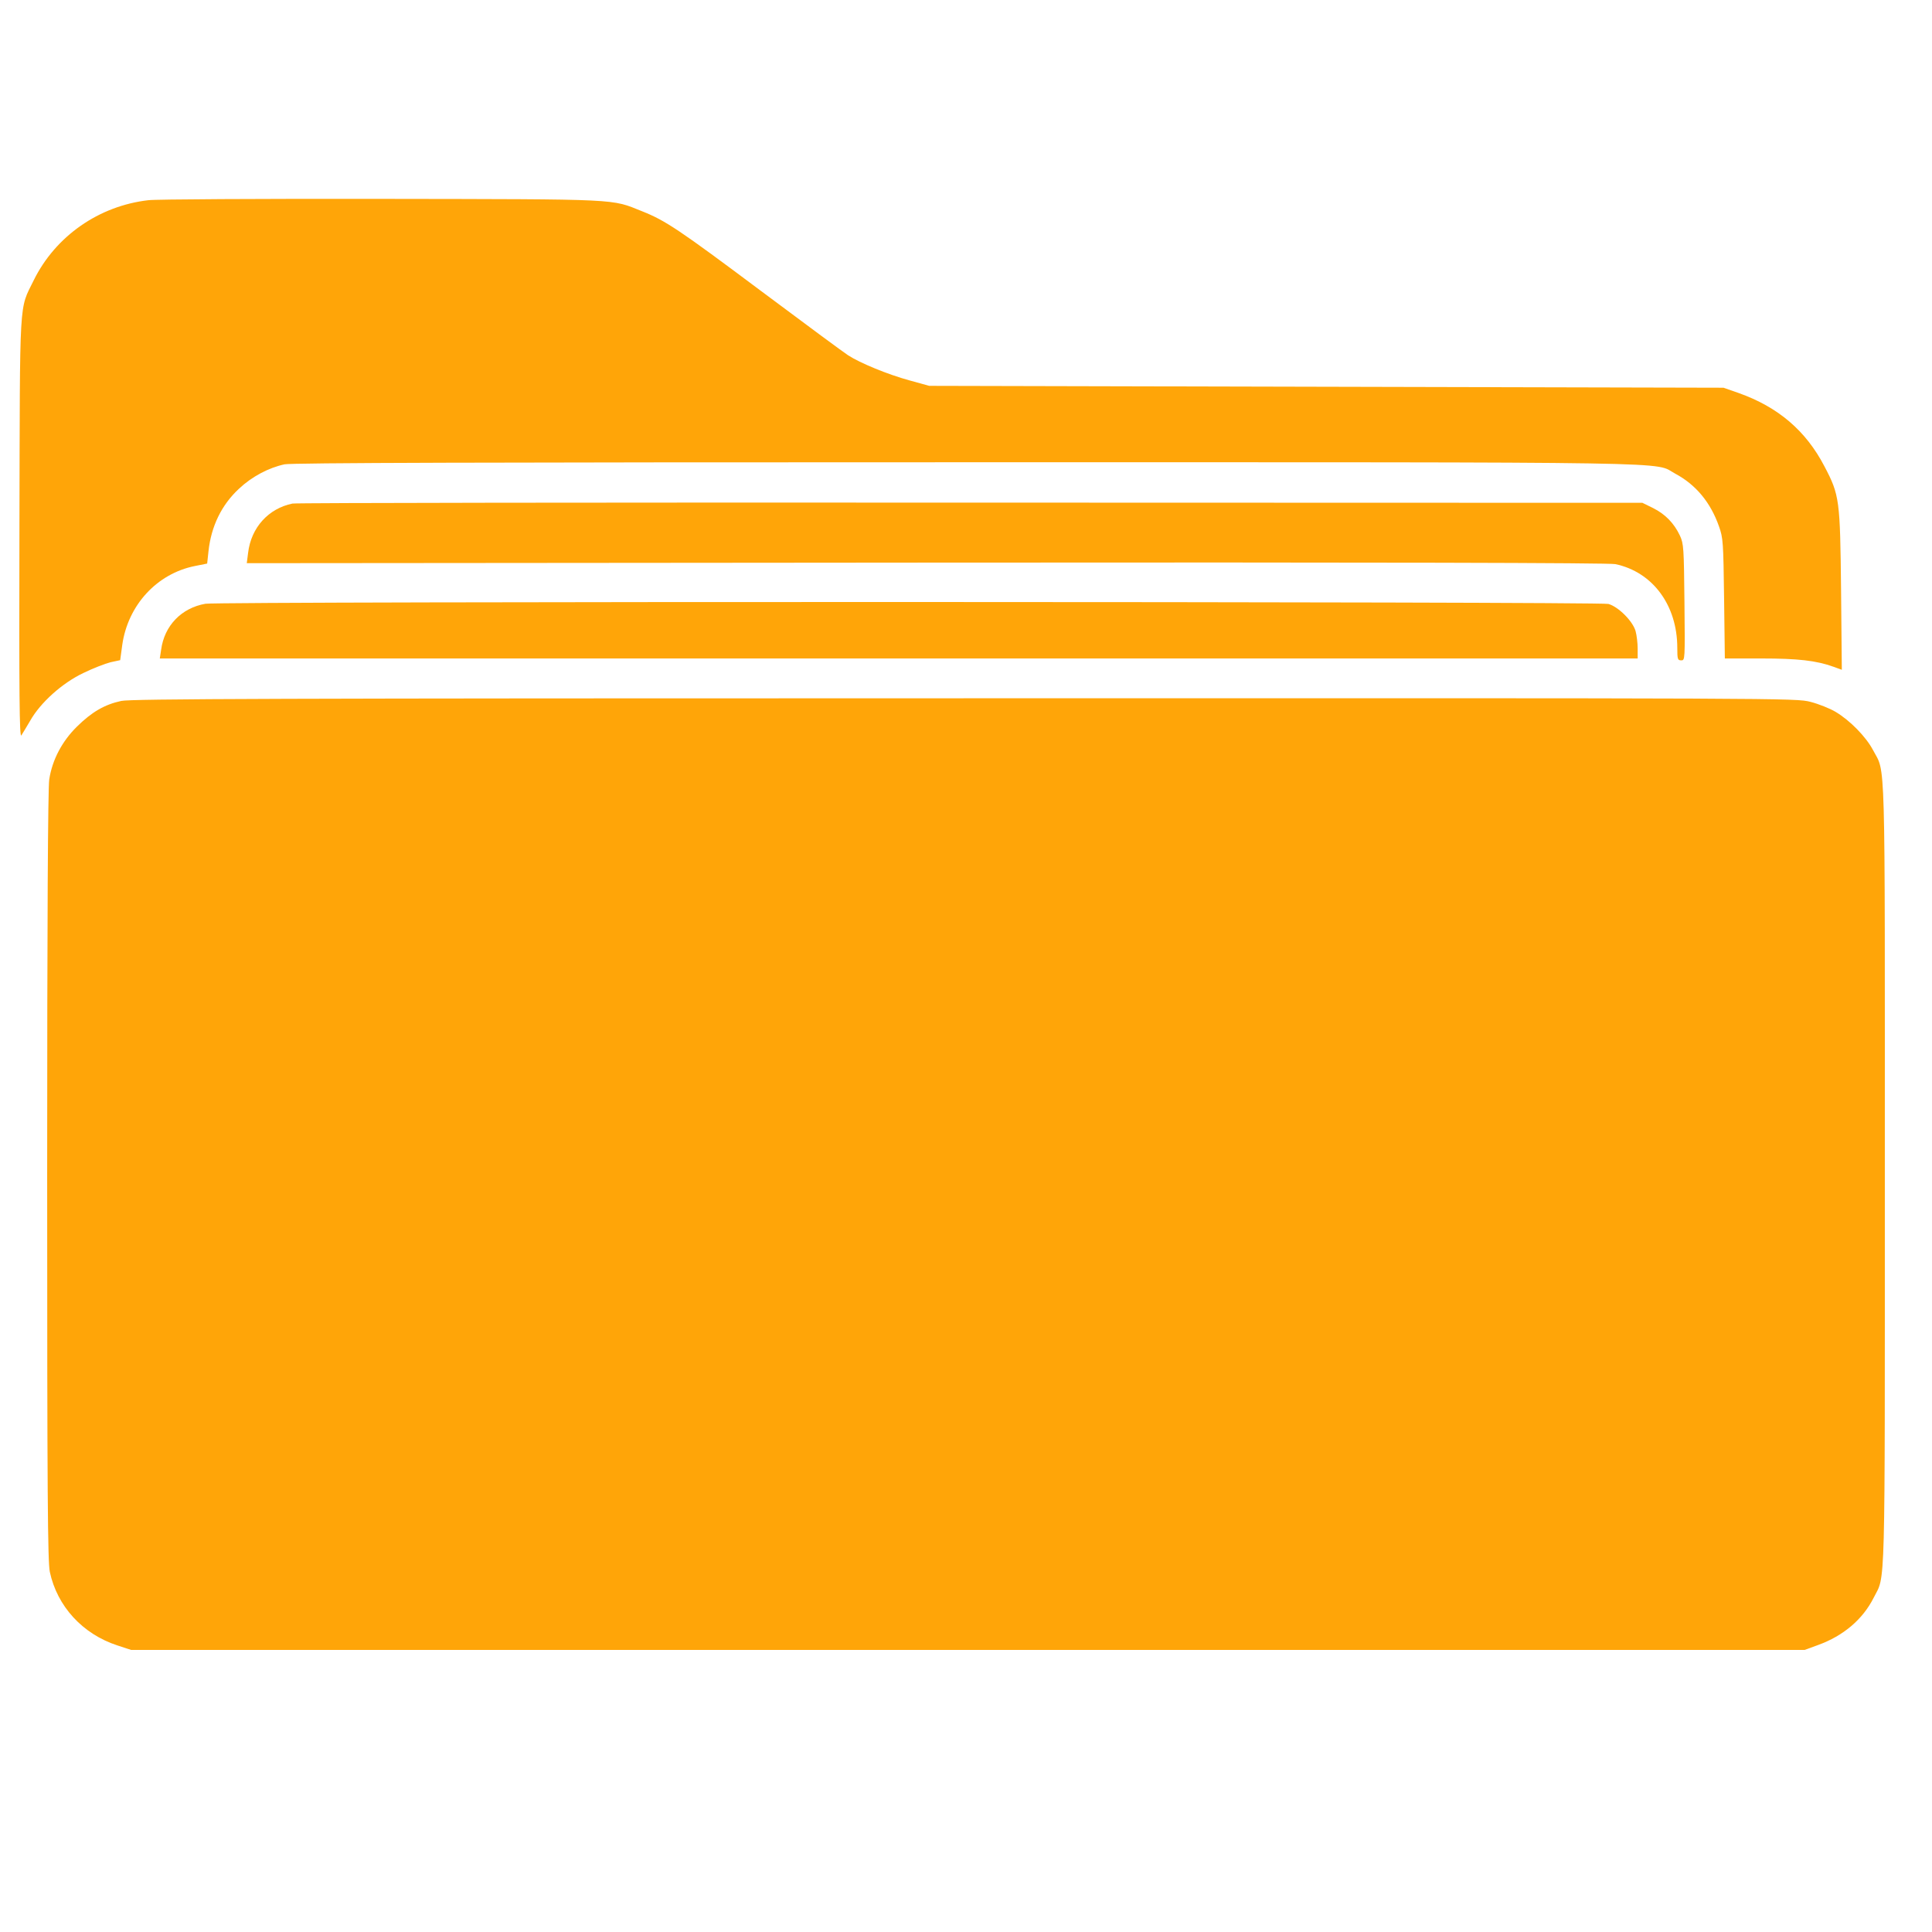 <?xml version="1.0" standalone="no"?>
<!DOCTYPE svg PUBLIC "-//W3C//DTD SVG 20010904//EN"
 "http://www.w3.org/TR/2001/REC-SVG-20010904/DTD/svg10.dtd">
<svg version="1.0" xmlns="http://www.w3.org/2000/svg"
 width="20pt" height="20pt" viewBox="0 0 1024 1024"
 preserveAspectRatio="xMidYMid meet">
<g transform="translate(0,1024) scale(0.1,-0.1)"
fill="#FFA508" stroke="none">
<path d="M787 9179 c-263 -30 -493 -191 -608 -424 -79 -162 -73 -67 -76 -1315
-2 -887 0 -1111 10 -1098 6 10 28 45 47 78 54 96 170 200 282 253 51 25 116
50 144 57 l51 11 11 81 c30 211 184 378 385 418 l65 13 7 65 c14 132 69 246
162 332 68 64 157 111 241 129 38 8 1053 11 3615 11 3912 0 3635 4 3757 -61
108 -58 186 -151 231 -279 22 -62 23 -82 27 -382 l4 -318 193 0 c195 0 291
-11 383 -44 l44 -16 -4 423 c-5 478 -8 503 -88 655 -98 189 -246 315 -455 389
l-80 28 -2105 5 -2105 5 -105 29 c-114 31 -262 92 -325 133 -22 14 -230 168
-463 342 -433 324 -505 372 -628 421 -168 67 -98 64 -1384 66 -641 1 -1196 -2
-1233 -7z"/>
<path d="M1550 7571 c-127 -26 -219 -127 -235 -261 l-7 -55 3604 3 c2400 2
3619 -1 3650 -8 198 -42 328 -218 328 -444 0 -60 2 -66 21 -66 20 0 20 2 17
308 -3 287 -4 310 -24 353 -31 66 -78 114 -142 146 l-57 28 -3560 1 c-1958 1
-3576 -1 -3595 -5z"/>
<path d="M1089 7040 c-127 -22 -218 -116 -235 -244 l-7 -46 3917 0 3916 0 0
53 c0 28 -5 70 -11 92 -15 53 -91 129 -144 144 -47 13 -7359 14 -7436 1z"/>
<path d="M643 6525 c-89 -19 -157 -59 -236 -137 -78 -77 -130 -175 -146 -279
-7 -43 -11 -735 -11 -2099 0 -1708 3 -2046 14 -2101 39 -183 174 -330 358
-390 l73 -24 4435 0 4435 0 71 26 c135 49 237 136 295 251 63 125 59 -26 59
2241 0 2287 5 2123 -63 2252 -37 70 -122 157 -198 202 -30 18 -90 42 -133 53
-79 20 -97 20 -4485 19 -3671 0 -4416 -3 -4468 -14z"/>
</g>
</svg>
